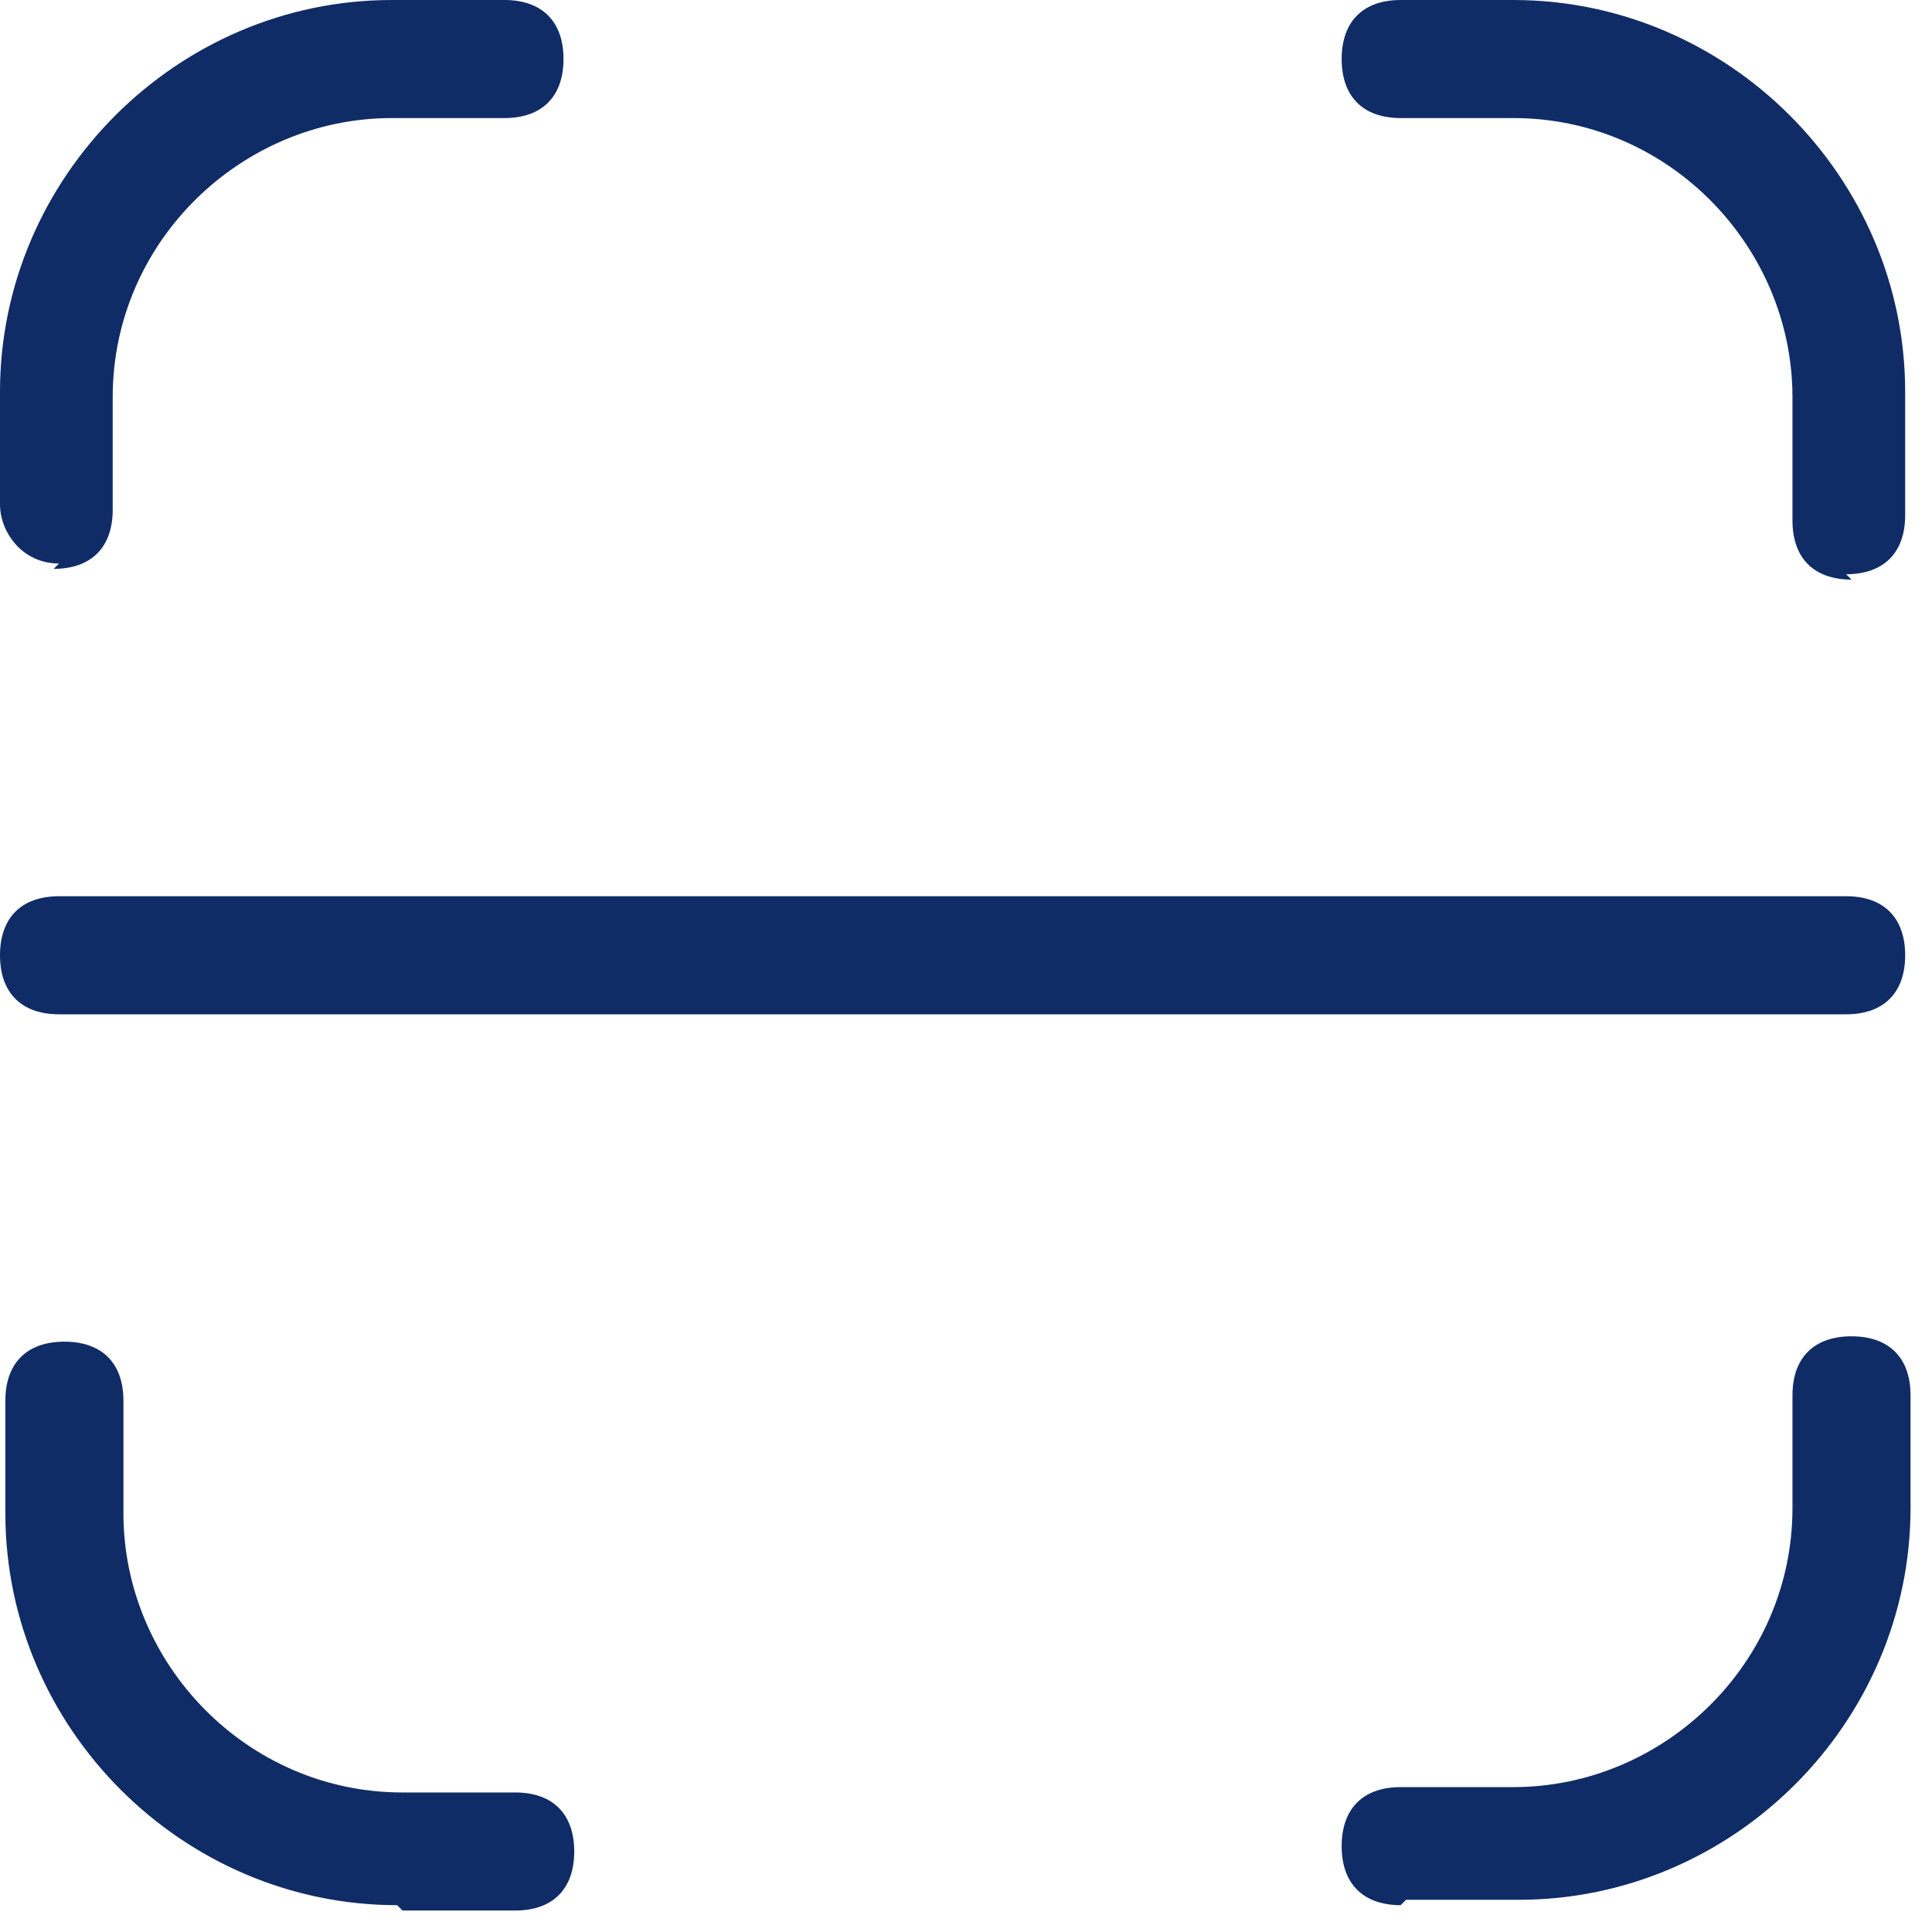 <svg width="36" height="36" viewBox="0 0 36 36" fill="none" xmlns="http://www.w3.org/2000/svg">
<path d="M26.1 35.5C25.4 35.5 25 35.1 25 34.4C25 33.7 25.4 33.3 26.1 33.3H28.2C31 33.3 33.4 31 33.4 28.1V26C33.4 25.3 33.8 24.9 34.5 24.9C35.2 24.9 35.6 25.3 35.6 26V28.1C35.6 32.1 32.3 35.4 28.3 35.4H26.2L26.1 35.5ZM7.4 35.5C3.4 35.5 0.1 32.2 0.1 28.2V26.1C0.1 25.4 0.5 25 1.2 25C1.9 25 2.3 25.4 2.3 26.1V28.2C2.3 31 4.6 33.4 7.5 33.4H9.6C10.3 33.4 10.7 33.8 10.7 34.5C10.7 35.2 10.3 35.6 9.6 35.6H7.5L7.4 35.5ZM1.1 18.9C0.4 18.9 0 18.5 0 17.8C0 17.1 0.4 16.7 1.1 16.7H34.4C35.1 16.7 35.5 17.1 35.5 17.8C35.5 18.5 35.1 18.9 34.4 18.9H1.1ZM34.5 10.8C33.8 10.8 33.4 10.4 33.4 9.7V7.4C33.4 4.6 31.1 2.2 28.2 2.2H26.1C25.4 2.2 25 1.8 25 1.1C25 0.4 25.4 0 26.1 0H28.2C32.2 0 35.5 3.3 35.5 7.3V9.6C35.5 10.3 35.1 10.7 34.4 10.7L34.5 10.8ZM1.1 10.5C0.4 10.5 0 9.9 0 9.4V7.3C0 3.3 3.3 0 7.3 0H9.4C10.1 0 10.5 0.4 10.5 1.1C10.5 1.8 10.1 2.2 9.4 2.2H7.3C4.5 2.2 2.1 4.5 2.1 7.4V9.5C2.1 10.2 1.7 10.6 1 10.6L1.1 10.5Z" fill="#102C66"/>
</svg>
